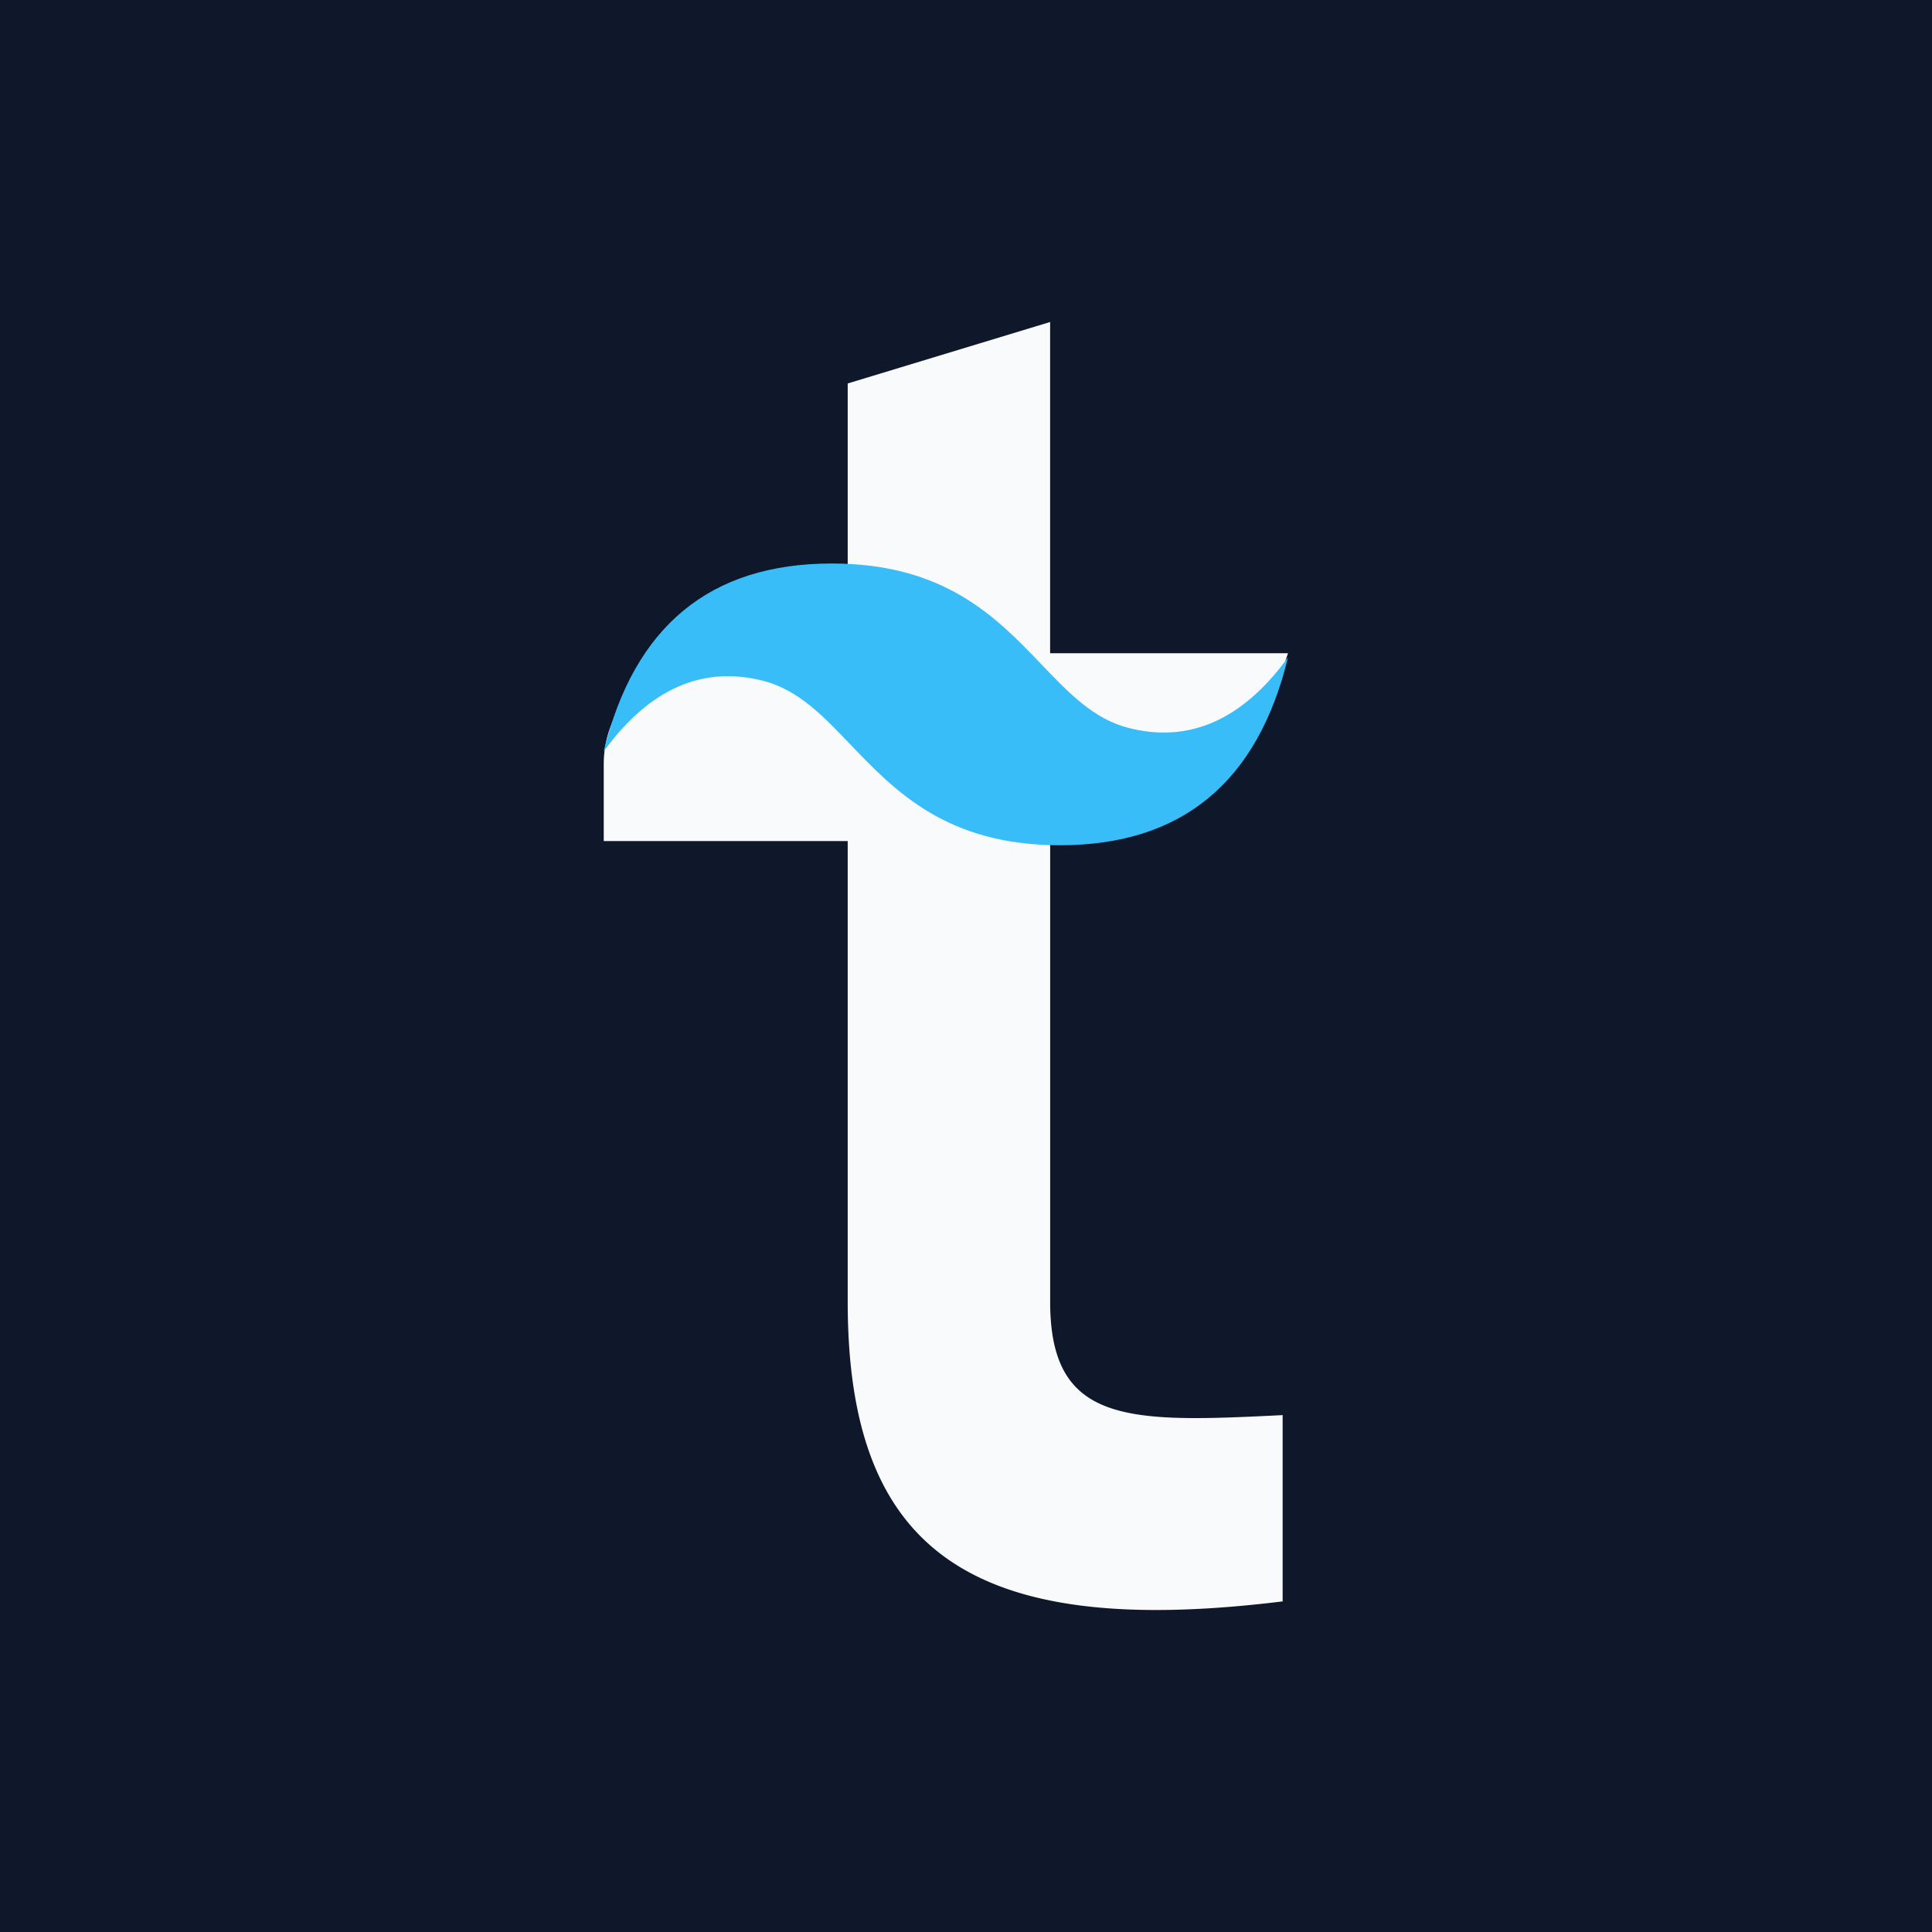 <svg xmlns="http://www.w3.org/2000/svg" width="48" height="48" fill="none" viewBox="0 0 48 48"><path fill="#0F172A" d="M0 0h48v48H0z"/><path fill="#F8FAFC" fill-rule="evenodd" d="M32 16.229a6.69 6.69 0 0 1-5.266 4.56l-.643.107v11.448c0 3.053 1.956 3.005 5.776 2.814v4.628c-7.733.954-10.806-1.24-10.806-7.442V20.896H15v-1.917a2.62 2.62 0 0 1 2.747-2.617l3.314.161V9.527L26.09 8v8.229H32Z" clip-rule="evenodd"/><path fill="#38BDF8" d="M15 18.667C15.755 15.556 17.645 14 20.666 14c2.81 0 4.095 1.344 5.207 2.505.682.713 1.298 1.357 2.16 1.579 1.511.388 2.833-.195 3.967-1.75-.756 3.11-2.645 4.666-5.666 4.666-2.81 0-4.095-1.343-5.207-2.504-.682-.714-1.298-1.357-2.16-1.58-1.511-.388-2.833.195-3.967 1.751Z"/></svg>